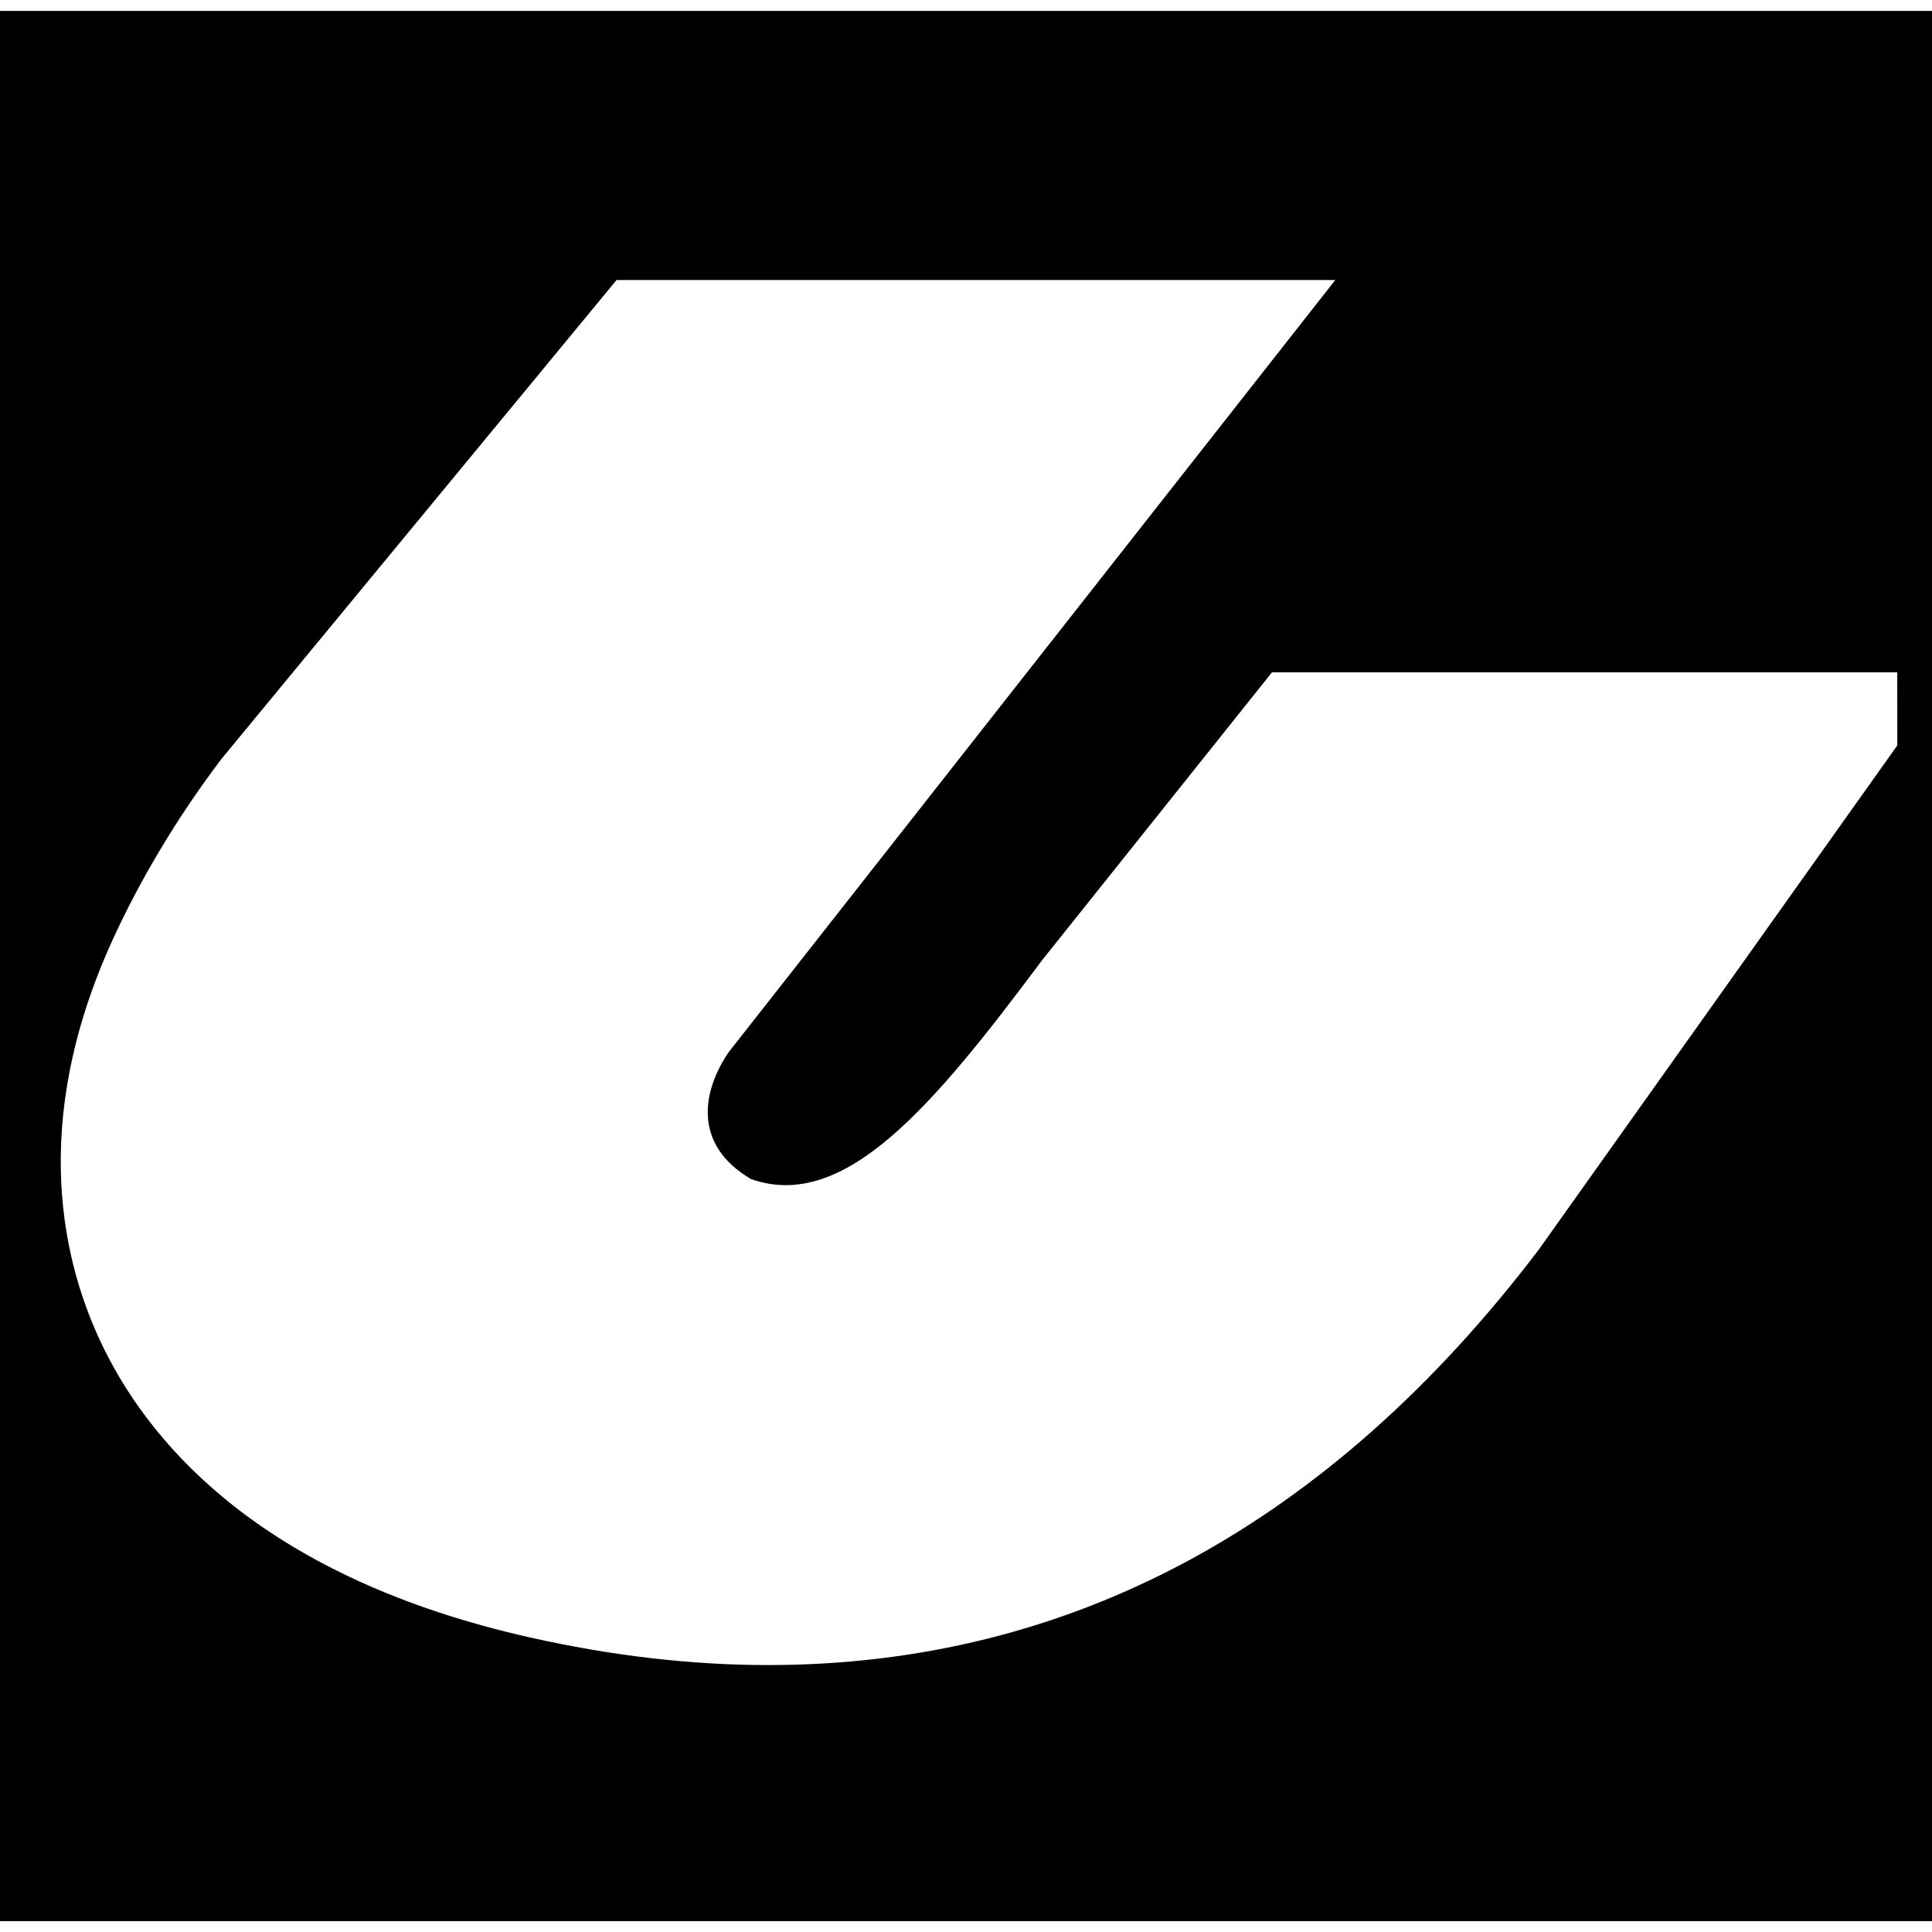 <?xml version="1.0" encoding="iso-8859-1"?>
<!-- Uploaded to: SVG Repo, www.svgrepo.com, Generator: SVG Repo Mixer Tools -->
<!DOCTYPE svg PUBLIC "-//W3C//DTD SVG 1.1//EN" "http://www.w3.org/Graphics/SVG/1.1/DTD/svg11.dtd">
<svg fill="#000000" version="1.1" id="Capa_1" xmlns="http://www.w3.org/2000/svg" xmlns:xlink="http://www.w3.org/1999/xlink" 
	 width="800px" height="800px" viewBox="0 0 94.06 94.059"
	 xml:space="preserve">
<g>
	<path d="M0,0.53v93h94.06v-93H0z M74.912,60.842C64.714,74.264,52.1,81.061,37.395,81.064c-3.731,0-7.637-0.453-11.611-1.349
		C13.001,76.84,7.478,70.524,5.094,65.729c-2.072-4.168-3.688-11.01,0.37-19.931c1.365-2.998,3.203-6.06,5.316-8.848l19.238-23.319
		H65.01L35.483,51.215c-1.27,1.853-1.806,4.491,1.08,6.188c4.535,1.595,8.809-3.463,14.161-10.642l11.202-14.028h30.441l0.004,3.558
		L74.912,60.842z"/>
</g>
</svg>